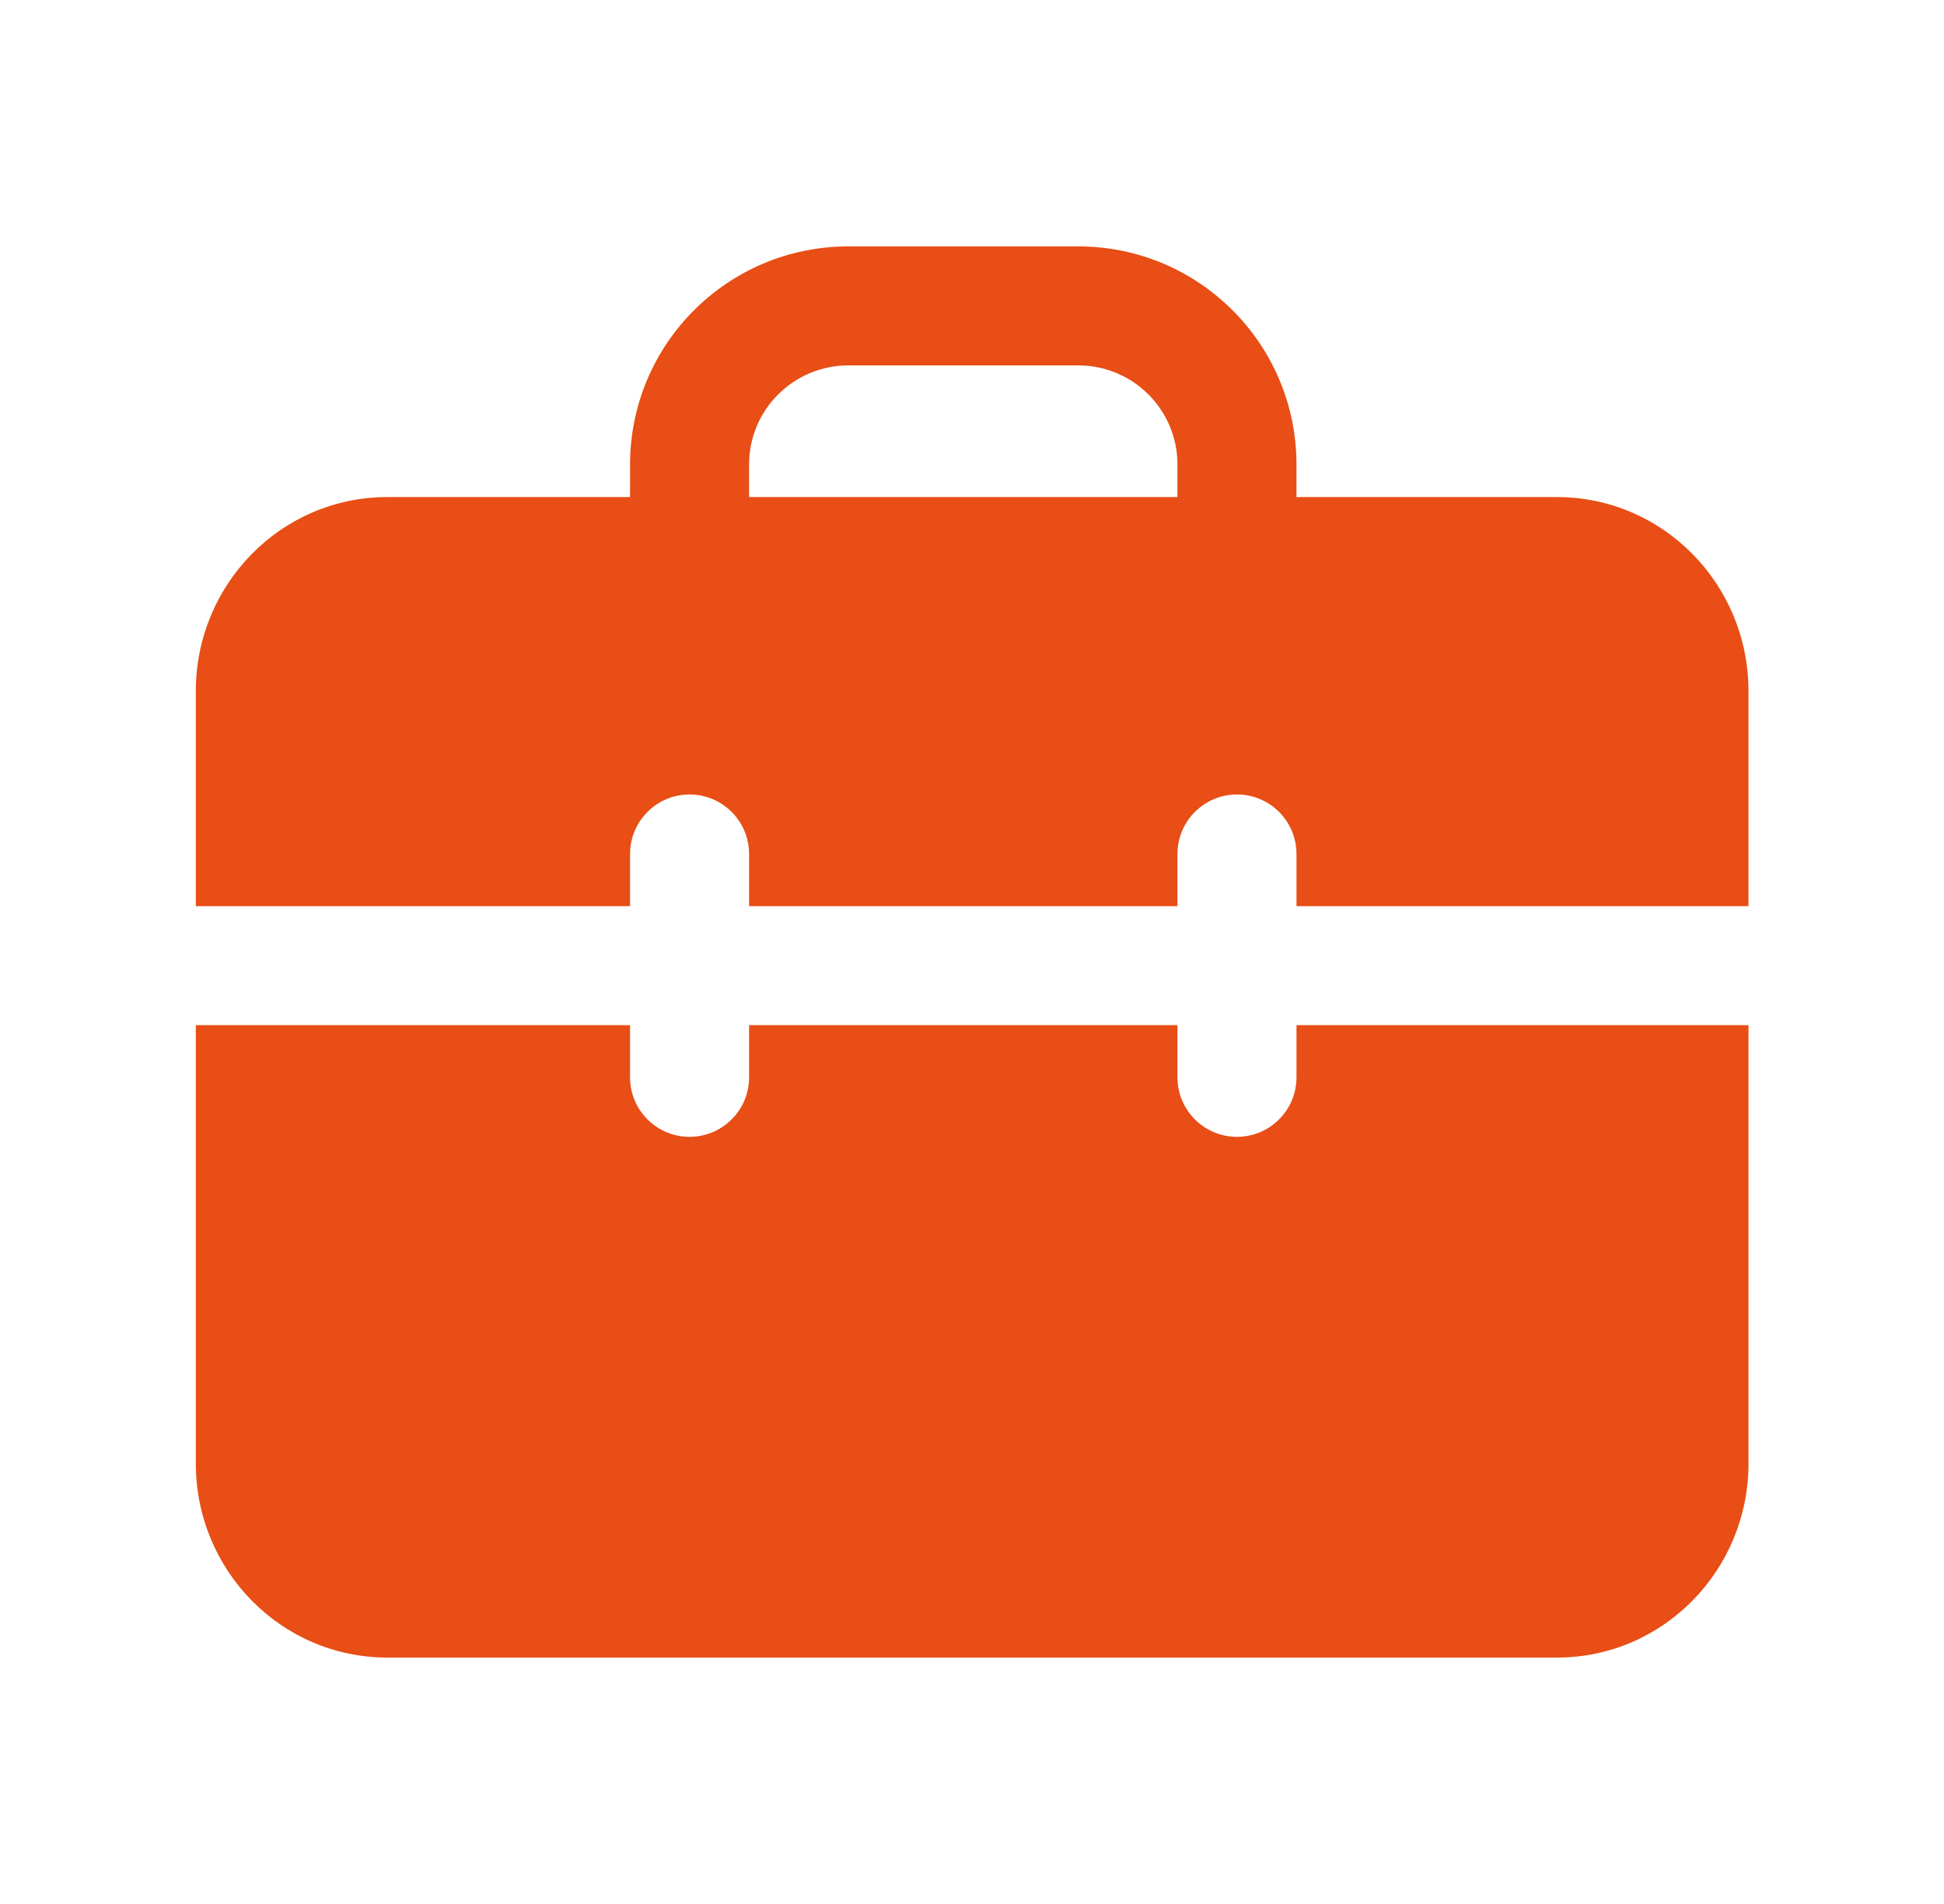 <svg width="49" height="48" viewBox="0 0 49 48" fill="none" xmlns="http://www.w3.org/2000/svg">
<path fill-rule="evenodd" clip-rule="evenodd" d="M15.881 11.712C15.881 8.674 18.344 6.212 21.381 6.212H27.179C30.217 6.212 32.679 8.674 32.679 11.712V12.531H39.241C41.933 12.531 44.072 14.744 44.072 17.419V22.844H32.679V21.529C32.679 20.701 32.007 20.029 31.179 20.029C30.35 20.029 29.679 20.701 29.679 21.529V22.844H18.881V21.529C18.881 20.701 18.209 20.029 17.381 20.029C16.552 20.029 15.881 20.701 15.881 21.529V22.844H4.936L4.936 17.419C4.936 14.744 7.074 12.531 9.766 12.531H15.881V11.712ZM29.679 11.712V12.531H18.881V11.712C18.881 10.331 20.001 9.212 21.381 9.212H27.179C28.56 9.212 29.679 10.331 29.679 11.712Z" fill="#E84E15"/>
<path d="M4.936 25.844L4.936 36.9C4.936 39.575 7.074 41.788 9.766 41.788H39.241C41.933 41.788 44.072 39.575 44.072 36.9V25.844H32.679V27.16C32.679 27.988 32.007 28.66 31.179 28.66C30.35 28.66 29.679 27.988 29.679 27.16V25.844H18.881V27.16C18.881 27.988 18.209 28.66 17.381 28.66C16.552 28.66 15.881 27.988 15.881 27.16V25.844H4.936Z" fill="#E84E15"/>
</svg>
